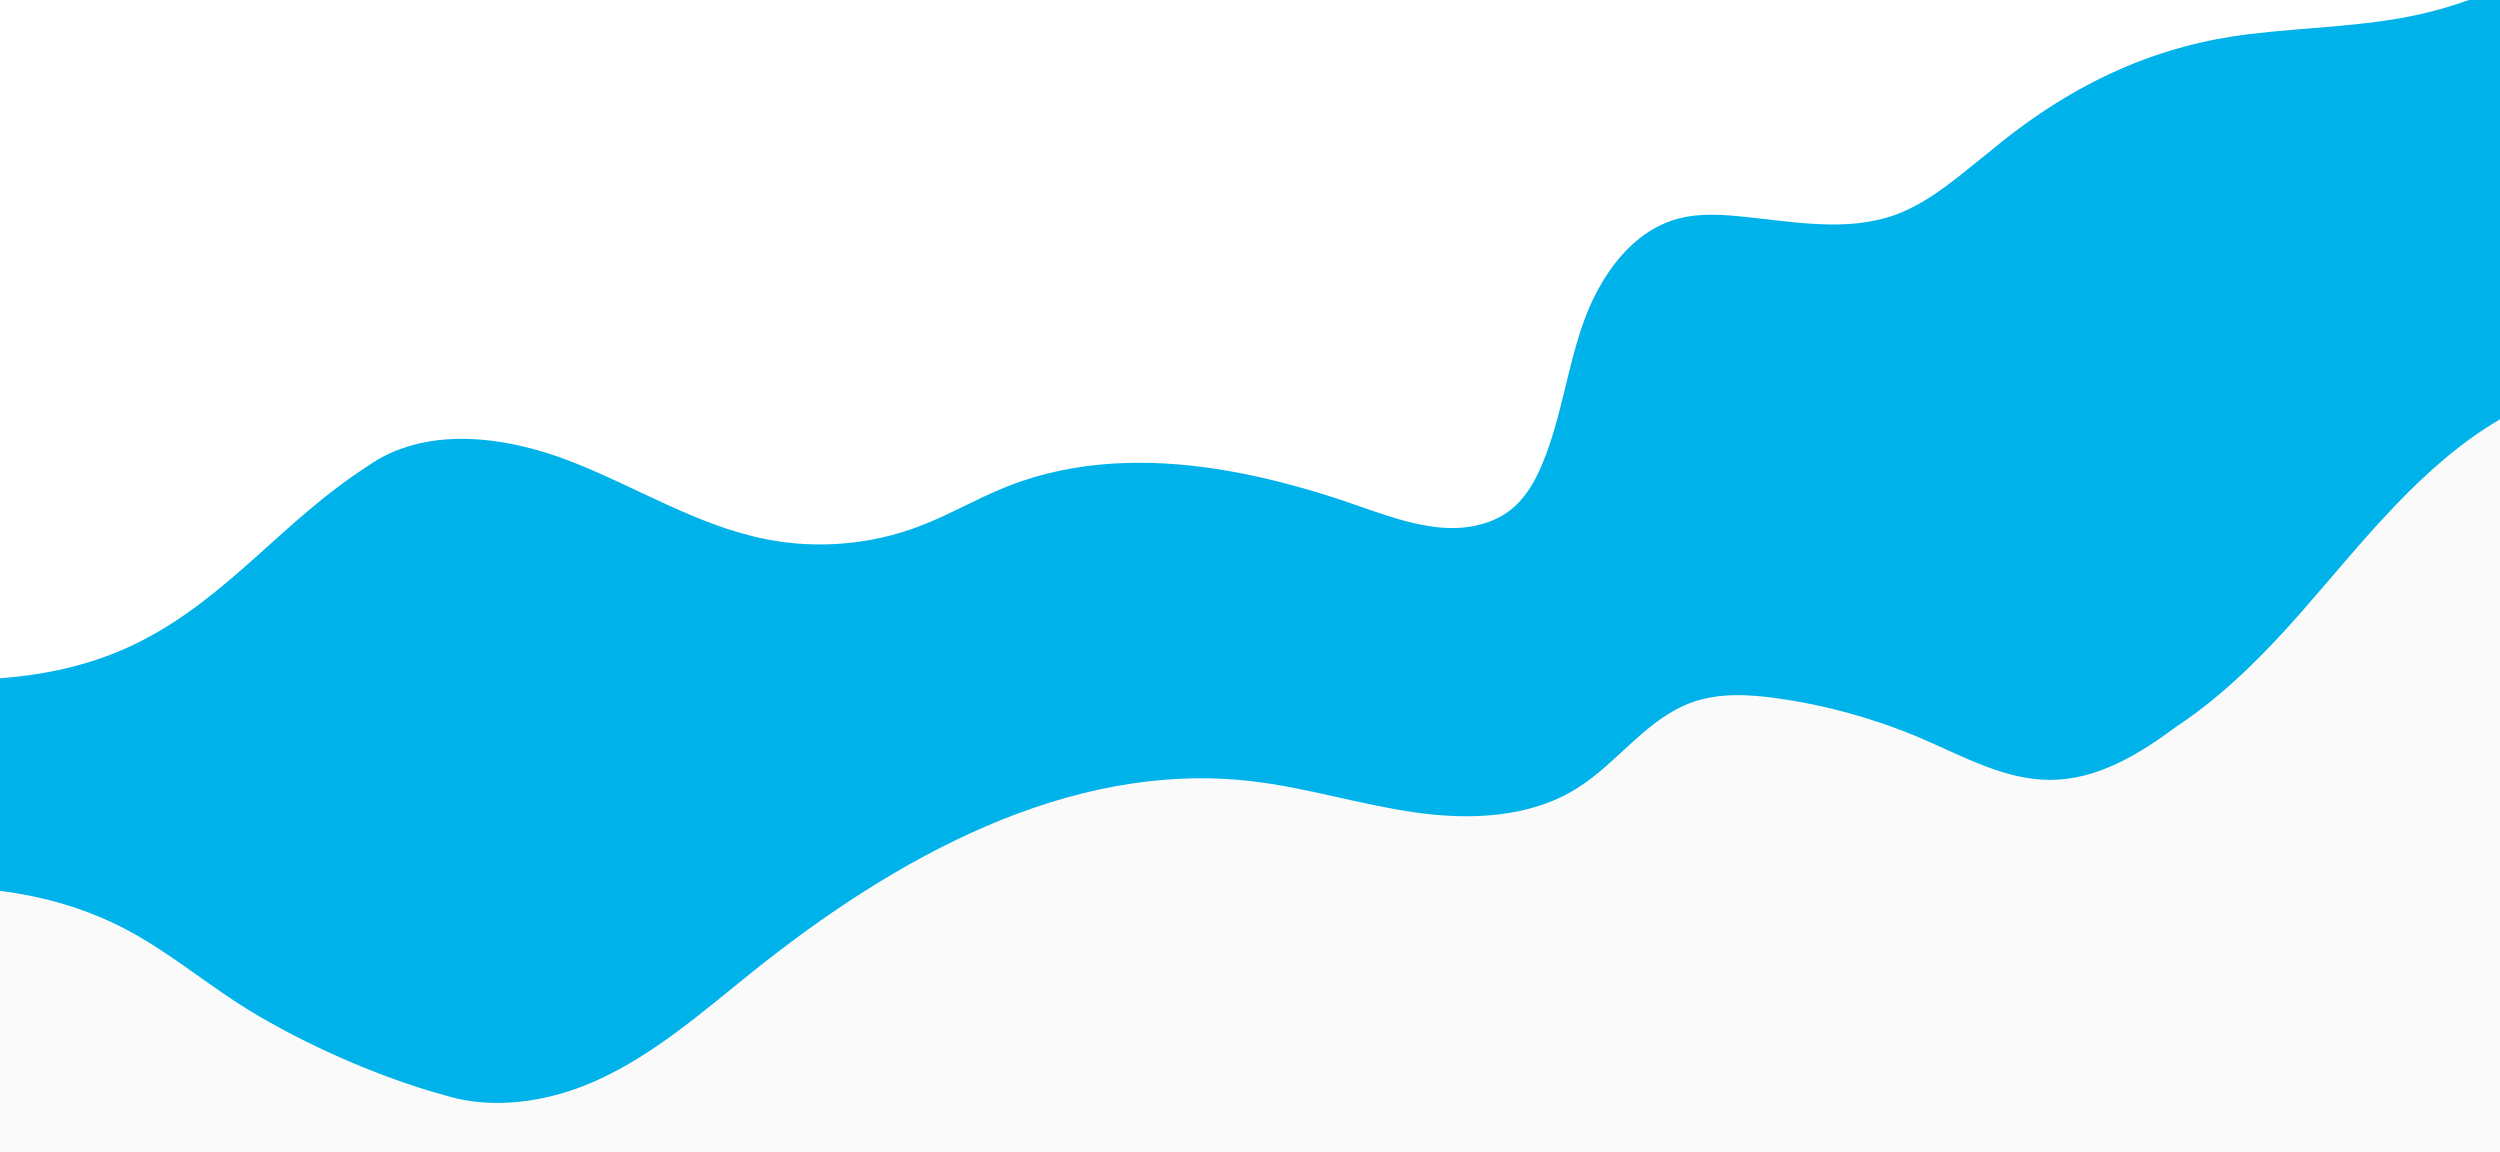 <?xml version="1.0" encoding="UTF-8"?> <svg xmlns="http://www.w3.org/2000/svg" id="Layer_1" data-name="Layer 1" viewBox="0 0 2560 1180"><defs><style> .cls-1 { fill: #00b2ea; } .cls-1, .cls-2 { fill-rule: evenodd; } .cls-1, .cls-2, .cls-3 { stroke-width: 0px; } .cls-2 { fill: #fafafa; } .cls-3 { fill: #fff; } </style></defs><g id="Atom-_-Shape-_-Brightpath-1" data-name="Atom-/-Shape-/-Brightpath-1"><rect class="cls-3" width="2560" height="1180"></rect><g id="Group"><polygon id="Rectangle" class="cls-2" points="0 868.25 2560 309 2560 1179.48 0 1179.48 0 868.25"></polygon><path id="Fill-3" class="cls-1" d="M2528.04,0c-16.52,5.97-33.41,10.9-50.55,14.71-57,12.67-115.91,13.19-173.88,20.17-90.48,10.9-176.74,46.22-264.01,118.63-31.25,24.55-61.58,52.76-98.22,66.23-51.29,18.85-107.94,6.57-162.35,1.54-20.05-1.85-40.56-2.65-60.03,2.46-48.55,12.74-80.81,59.39-97.62,106.66-16.81,47.28-22.66,98.11-41.98,144.42-6.82,16.35-15.55,32.35-28.77,44.15-20.82,18.58-50.26,23.88-77.33,21.04-37.05-3.9-71.05-18.74-106.16-30.07-35.1-11.32-70.83-20.86-107.16-27.34-70.67-12.61-144.71-13.37-213.33,9.92-5.48,1.86-10.92,3.87-16.3,6.02-30.3,12.12-58.61,28.85-89.11,40.43-49.46,18.79-104.21,23.46-156.14,13.31-71.09-13.89-133.89-54-201.43-80.14-67.54-26.14-149.42-36.44-208.2,5.87-85.63,55.13-141.06,132.77-231.87,178.87-44.77,22.73-93.55,33.95-143.59,37.65v217.71c45.03,5.67,89.03,18.36,129.12,39.48,39.66,20.9,74.68,49.47,112.18,74.04,54.71,35.85,138.63,75.36,216.25,96.41,3.46,1.03,6.95,1.94,10.48,2.75,47.39,10.83,99.81,1.24,144.73-19.37,58.27-26.73,107.14-69.8,157.15-109.91,146.01-117.1,324.45-216.93,510.45-195.86,56.85,6.44,111.89,24.03,168.53,32.11,56.64,8.08,117.79,5.62,166.21-24.83,41.58-26.15,71.08-71.18,117.3-87.8,28.08-10.1,58.99-8.28,88.53-4.06,50.97,7.28,100.96,21.33,148.24,41.67,42.32,18.21,84.5,41.91,130.58,41.72,47.74-.19,90.25-25.81,129.21-54.82,48.19-31.8,90.88-74.98,129.03-118.63,61.99-70.91,121.57-148.66,202.02-195.8V0h-31.96Z"></path></g></g></svg> 